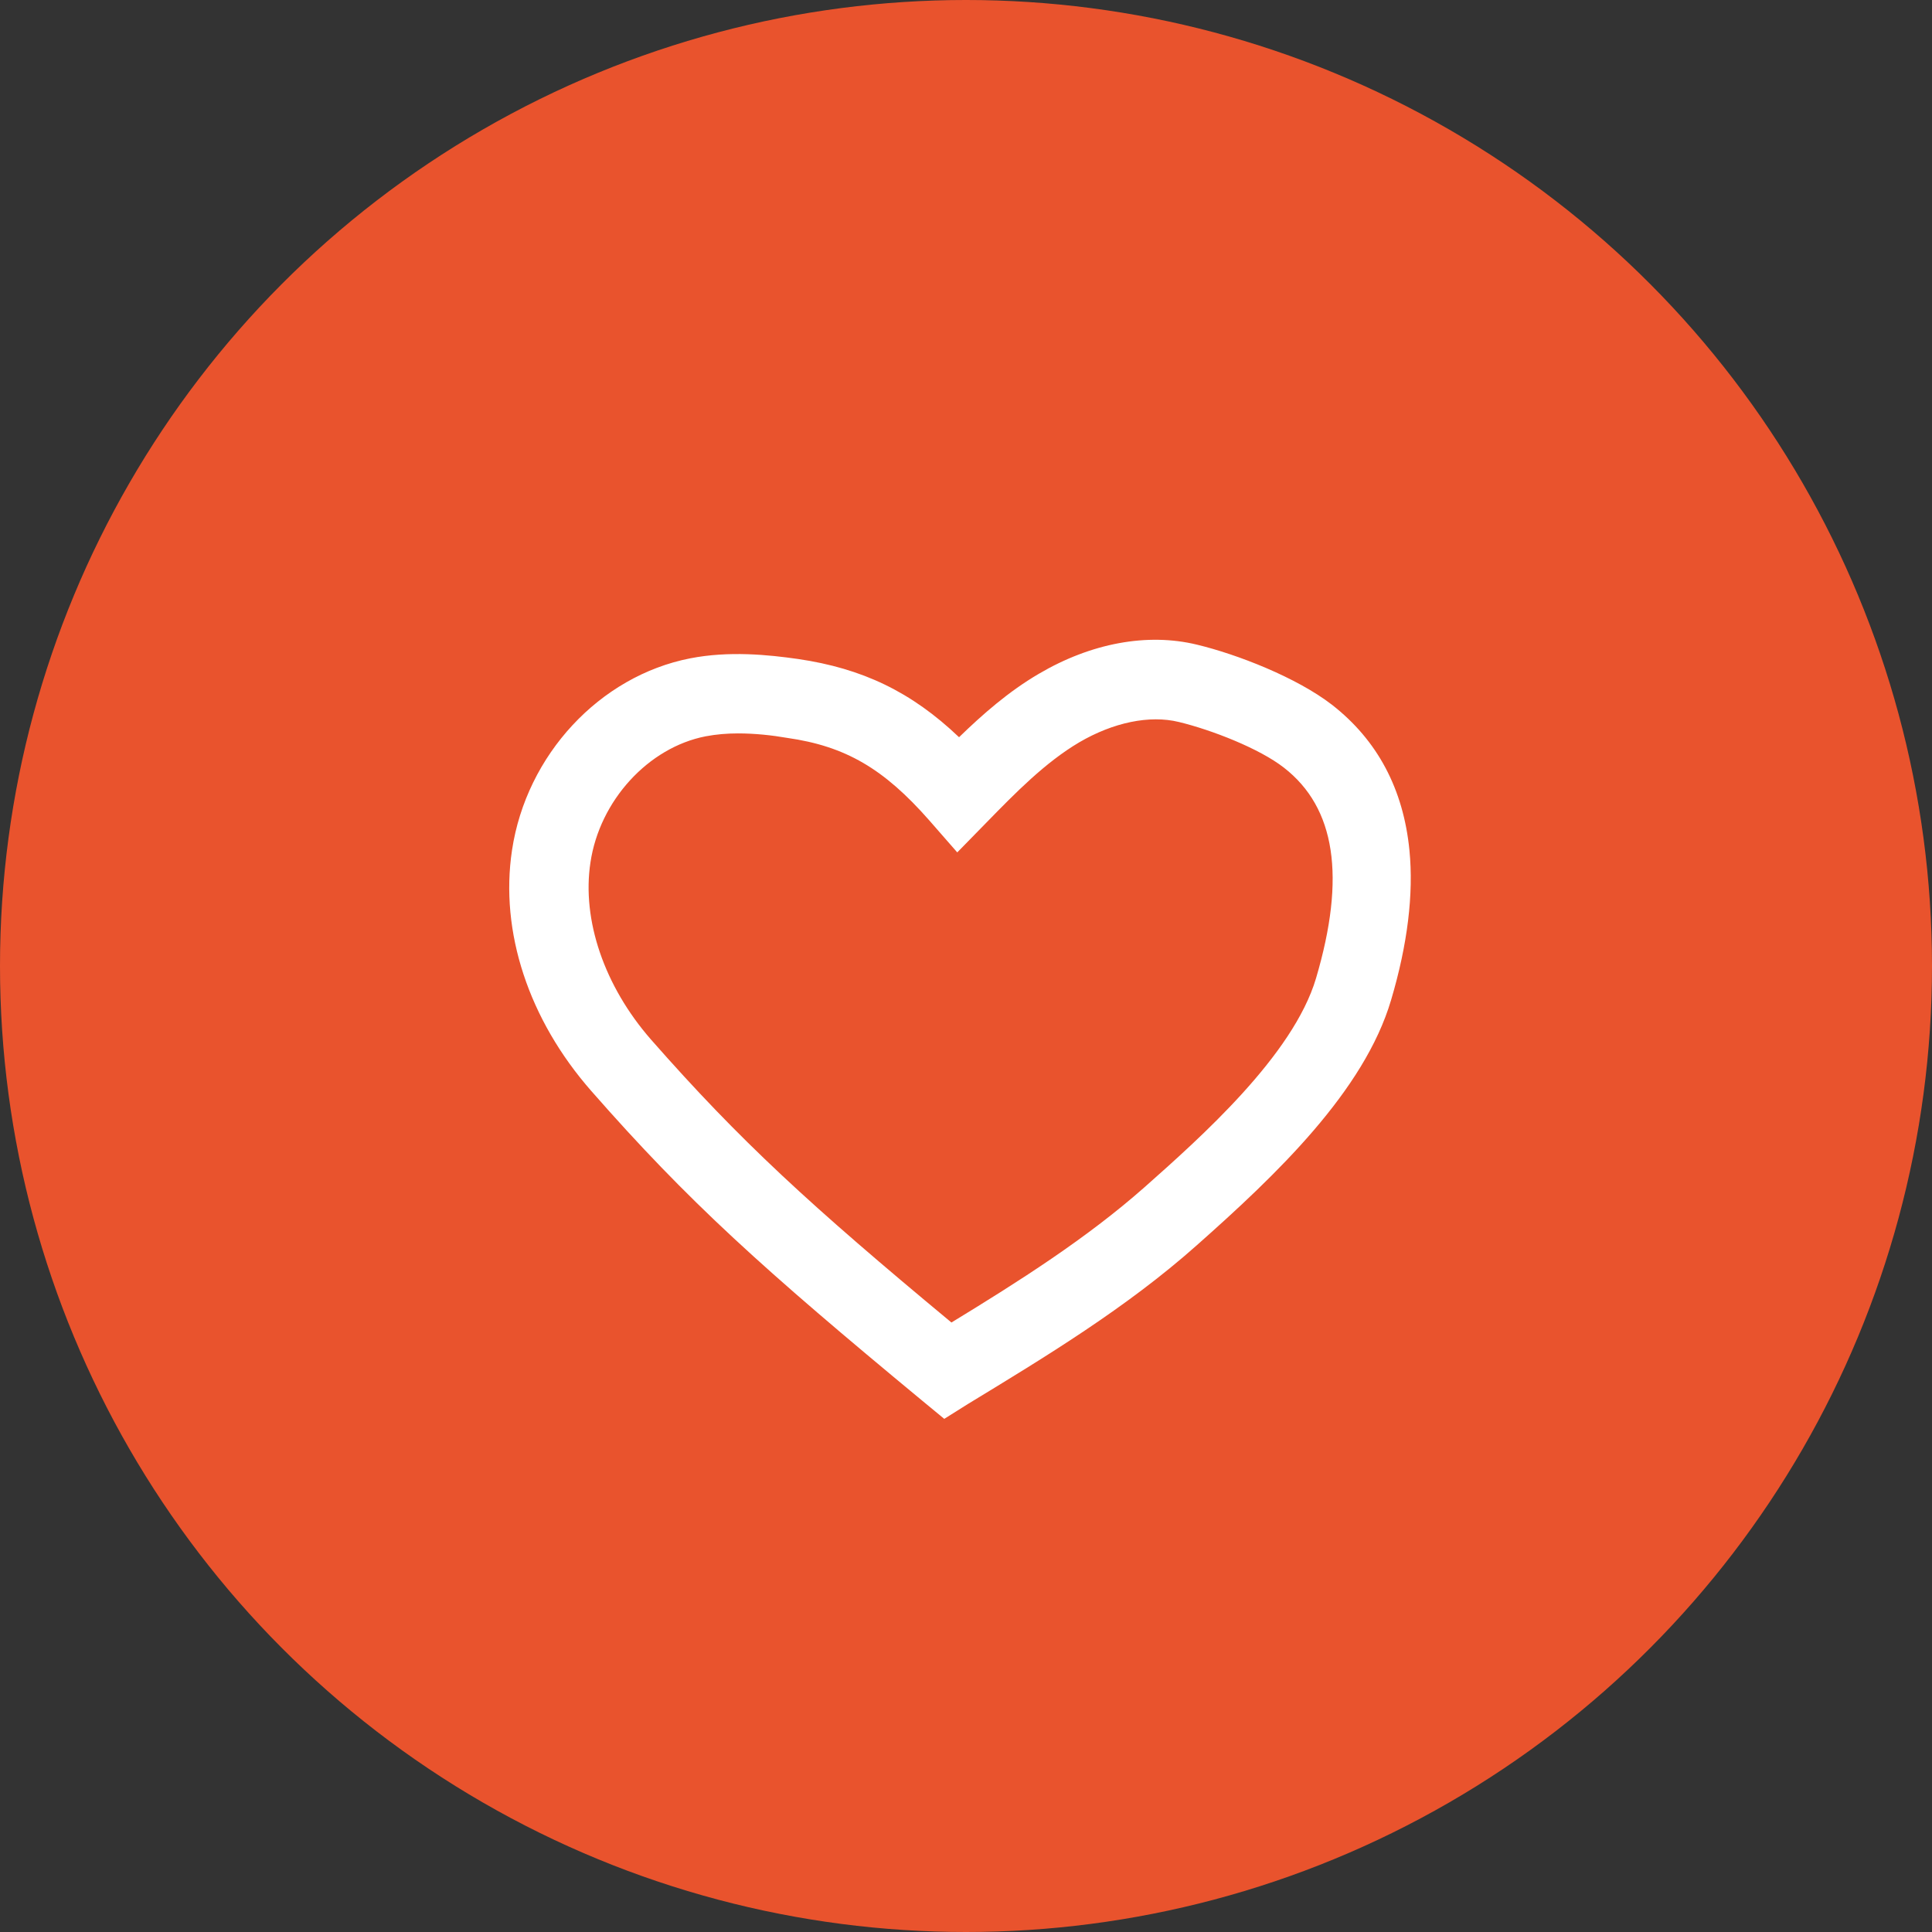 <svg id="eBgEAkxfXHN1" xmlns="http://www.w3.org/2000/svg" xmlns:xlink="http://www.w3.org/1999/xlink" viewBox="0 0 86.22 86.22" shape-rendering="geometricPrecision" text-rendering="geometricPrecision"><rect x="0" y="0" width="86.22" height="86.22" fill="#333333" stroke="none"/><style><![CDATA[#eBgEAkxfXHN3_ts {animation: eBgEAkxfXHN3_ts__ts 3000ms linear infinite normal forwards}@keyframes eBgEAkxfXHN3_ts__ts { 0% {transform: translate(42.842px,45.936px) scale(1,1)} 33.333% {transform: translate(42.842px,45.936px) scale(0.794,0.794)} 66.667% {transform: translate(42.842px,45.936px) scale(1,1)} 100% {transform: translate(42.842px,45.936px) scale(1,1)}}]]></style><circle r="43.11" transform="translate(43.11 43.11)" fill="#e9532d"/><g id="eBgEAkxfXHN3_ts" transform="translate(42.842,45.936) scale(1,1)"><path d="M42.14,63.32l-.97-.8c-7.13-5.9-10.44-8.88-14.78-13.83-2.8-3.19-4.09-7.11-3.54-10.75.64-4.25,3.91-7.77,7.95-8.56c1.74-.34,3.49-.16,4.82.03c2.86.42,5.05,1.46,7.18,3.49c1.05-1.02,2.21-2.04,3.56-2.83c2.33-1.37,4.84-1.84,7.06-1.3c1.79.43,4.44,1.46,6.02,2.68c2.03,1.58,3.19,3.76,3.46,6.5.19,1.94-.08,4.19-.82,6.68-1.2,4.06-5.11,7.79-8.69,10.96-3.13,2.78-6.73,4.96-10.2,7.07l-1.05.66ZM32.93,32.73c-.48,0-.97.04-1.44.13-2.56.5-4.73,2.87-5.14,5.63-.39,2.57.62,5.52,2.7,7.9c3.99,4.54,7.1,7.39,13.41,12.63c3-1.83,6.03-3.75,8.62-6.04c2.48-2.2,6.63-5.88,7.65-9.32c1.34-4.53.87-7.61-1.43-9.4-1.1-.86-3.24-1.69-4.69-2.04-1.31-.32-2.93.02-4.45.91-1.52.9-2.84,2.25-4.11,3.55l-1.33,1.36-1.25-1.43c-2.03-2.31-3.74-3.31-6.34-3.68-.69-.12-1.44-.2-2.2-.2Z" transform="translate(-42.842,-45.936)" fill="#fff"/></g></svg>
